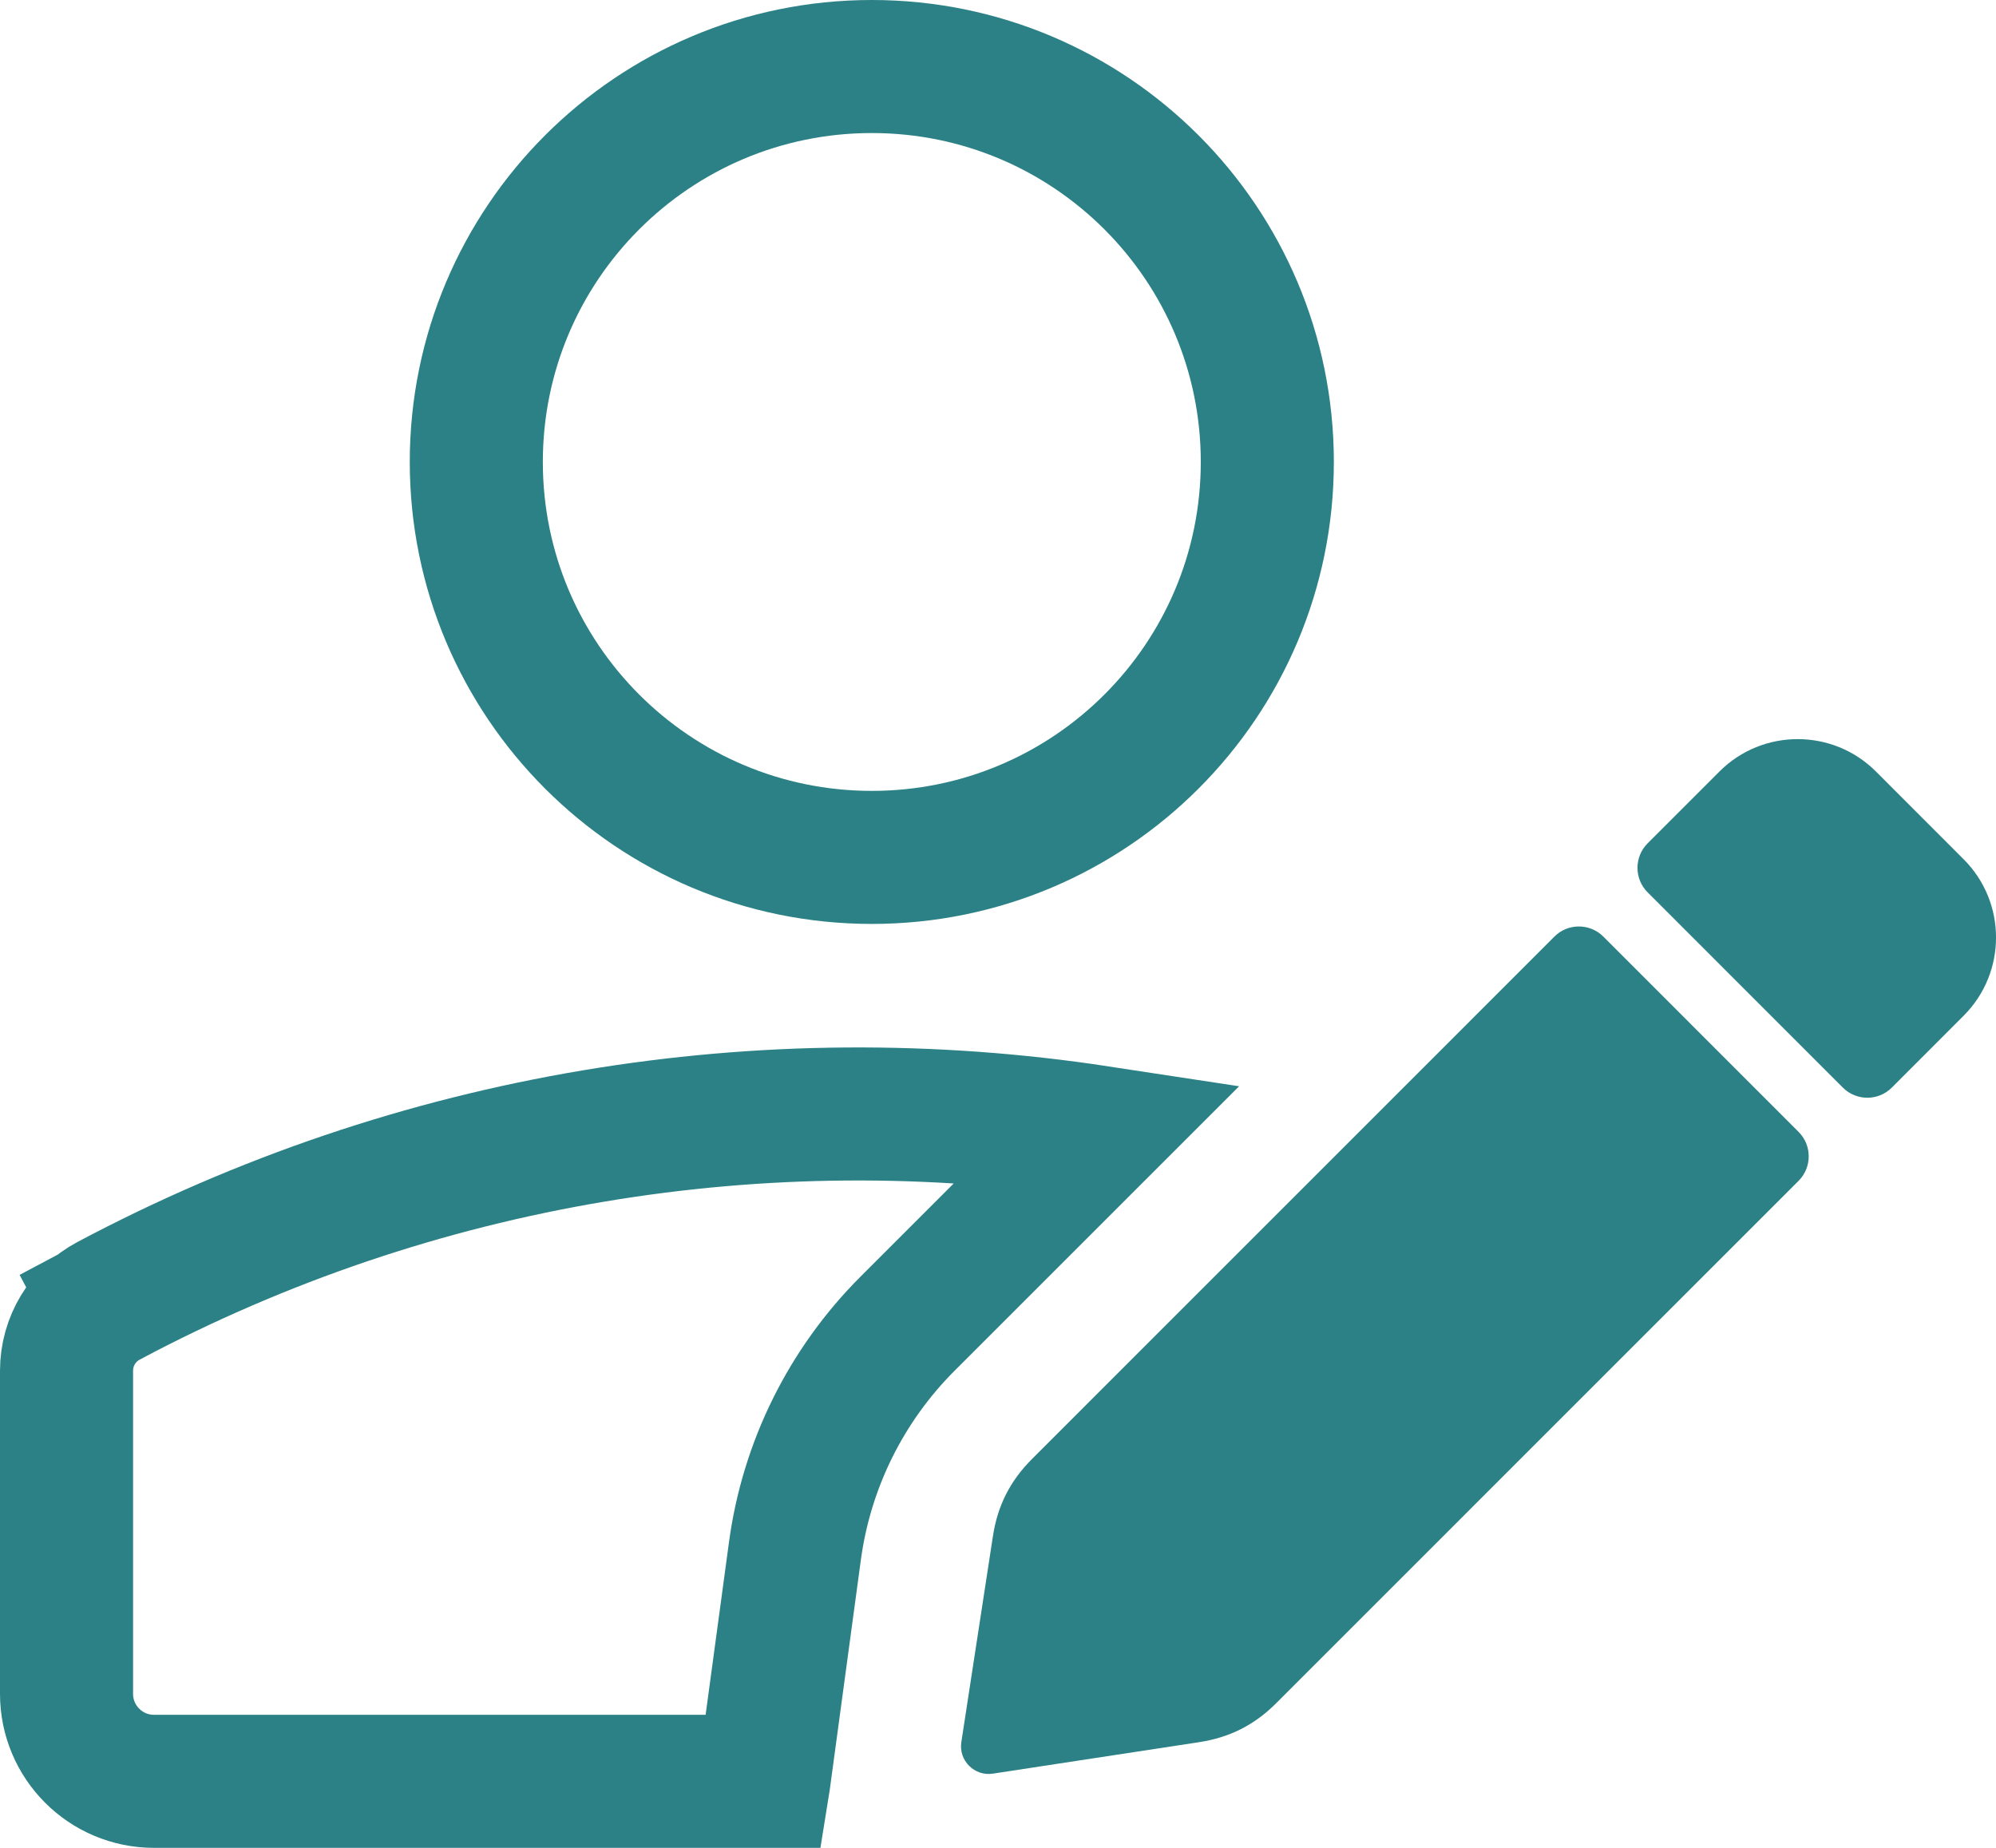 <svg width="27" height="25" viewBox="0 0 27 25" fill="none" xmlns="http://www.w3.org/2000/svg">
<g id="Group 44624">
<path id="Vector" fill-rule="evenodd" clip-rule="evenodd" d="M26.563 13.741L25.59 14.715C25.408 14.897 25.111 14.897 24.929 14.715L22.287 12.072C22.105 11.89 22.105 11.593 22.287 11.41L23.26 10.437C23.843 9.854 24.792 9.854 25.375 10.437L26.563 11.626C27.146 12.209 27.146 13.158 26.563 13.741ZM24.33 15.975L17.262 23.044C16.968 23.338 16.633 23.507 16.222 23.57L13.43 23.996C13.182 24.034 12.966 23.819 13.004 23.57L13.432 20.779C13.495 20.369 13.665 20.035 13.958 19.741L21.027 12.671C21.209 12.489 21.506 12.489 21.688 12.671L24.33 15.314C24.512 15.496 24.512 15.793 24.33 15.975Z" fill="#2B8185"/>
<g id="Group">
<path id="Vector_2" d="M10.753 20.984L10.334 24.081C10.334 24.081 10.334 24.081 10.334 24.081C10.333 24.087 10.333 24.094 10.332 24.1H2.083C1.43 24.1 0.9 23.57 0.9 22.916V18.545C0.9 18.148 1.119 17.784 1.47 17.598L1.06 16.826L1.47 17.598C5.63 15.386 10.333 14.627 14.867 15.318L12.276 17.909C11.445 18.74 10.91 19.82 10.753 20.984L10.753 20.984Z" stroke="#2B8185" stroke-width="1.8"/>
<path id="Vector_3" d="M6.443 6.25C6.443 3.295 8.838 0.9 11.793 0.9C14.748 0.9 17.143 3.295 17.143 6.25C17.143 9.205 14.748 11.6 11.793 11.6C8.838 11.6 6.443 9.205 6.443 6.25Z" stroke="#2B8185" stroke-width="1.8"/>
</g>
</g>
</svg>
